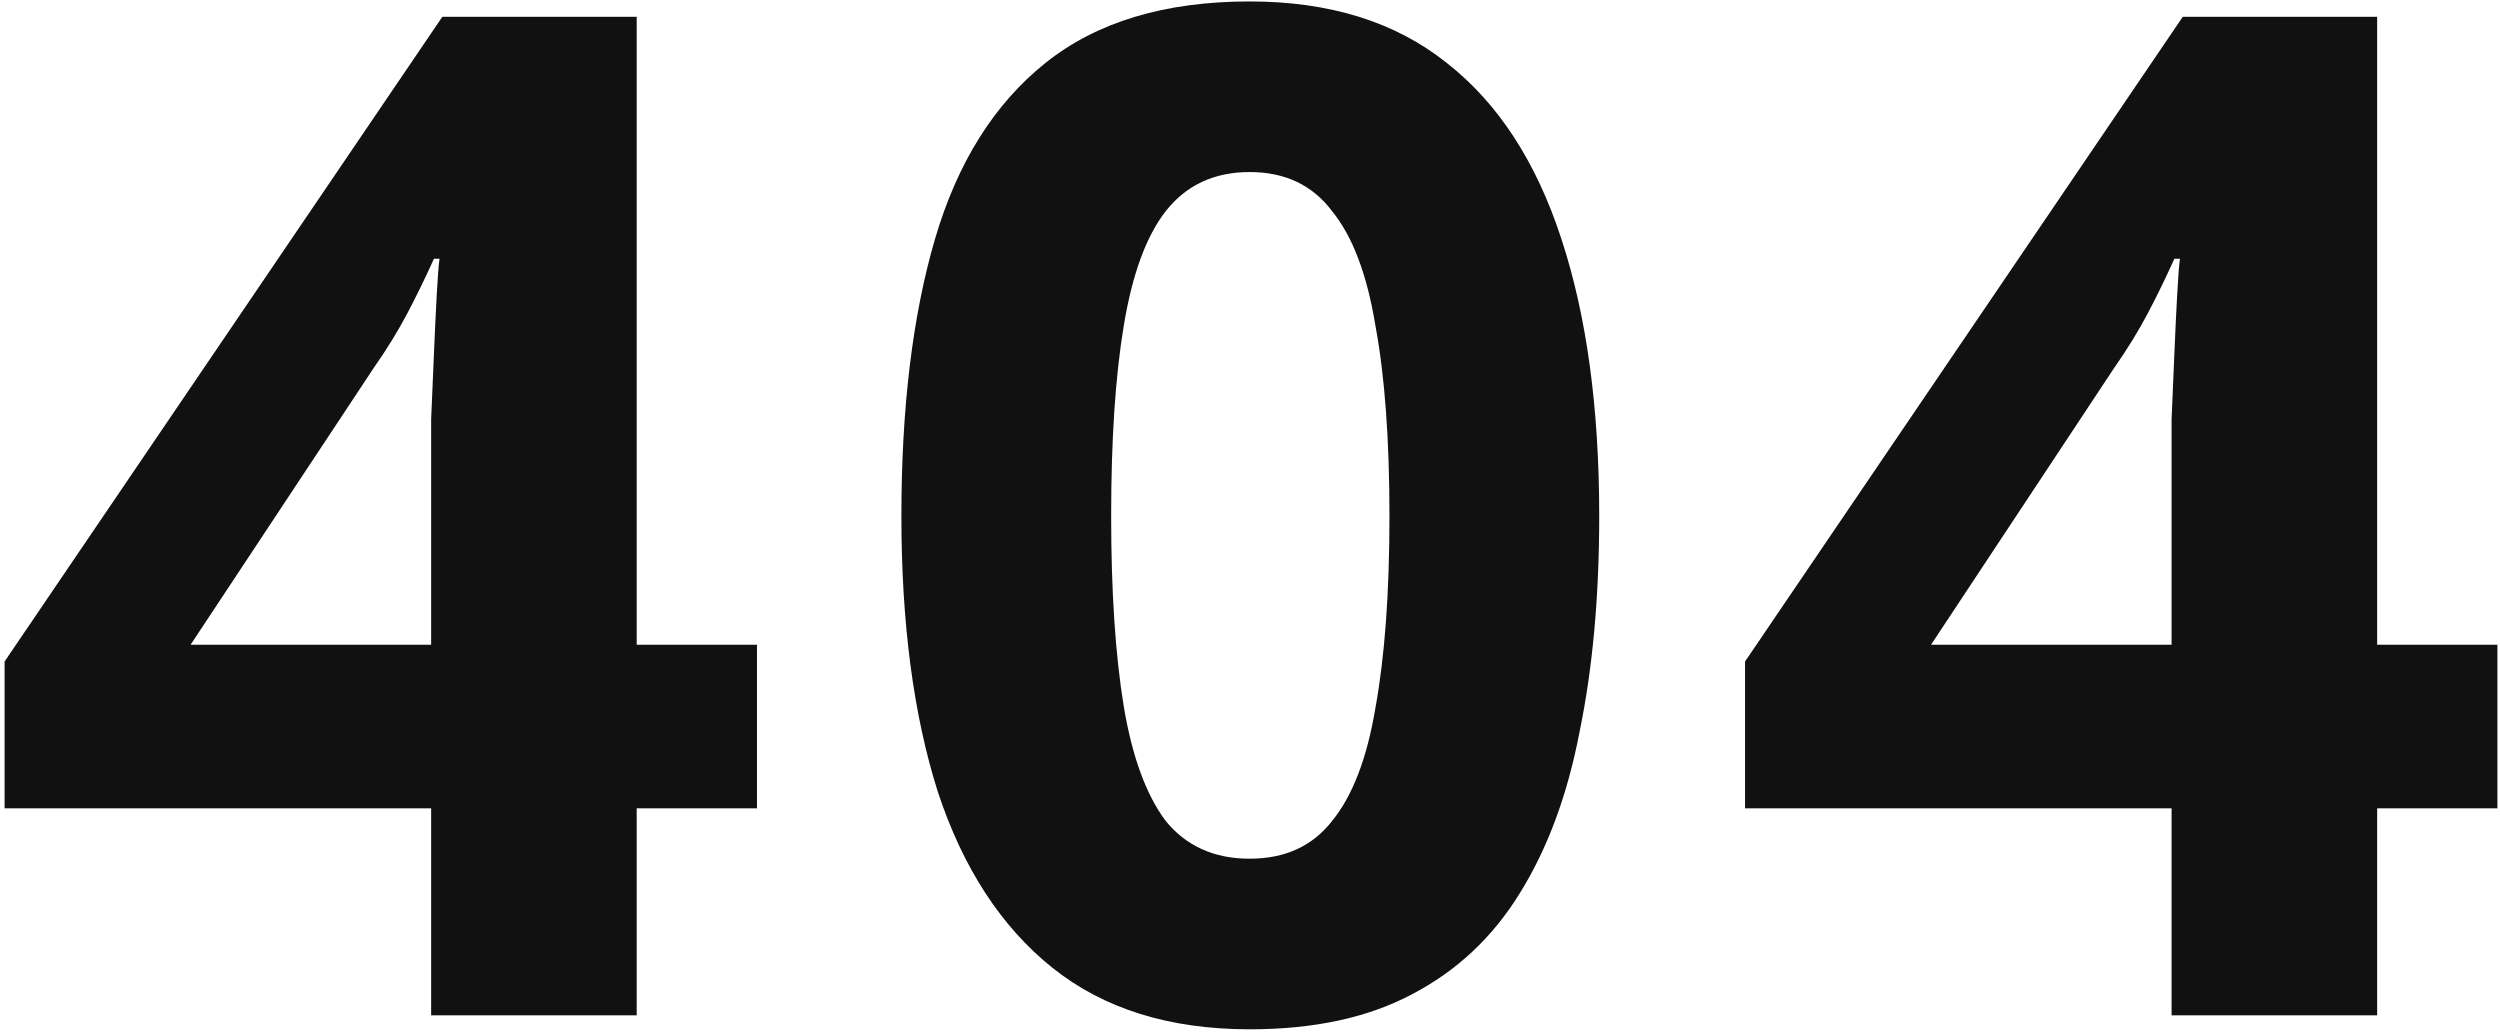 <svg width="261" height="108" viewBox="0 0 261 108" fill="none" xmlns="http://www.w3.org/2000/svg">
  <path
    d="M79.028 84.392H66.472V106H45.011V84.392H0.48V69.062L46.178 1.756H66.472V67.31H79.028V84.392ZM45.011 49.644C45.011 47.989 45.011 46.043 45.011 43.804C45.108 41.468 45.205 39.181 45.303 36.942C45.4 34.606 45.497 32.562 45.594 30.81C45.692 28.961 45.789 27.695 45.886 27.014H45.303C44.426 28.961 43.502 30.859 42.529 32.708C41.555 34.557 40.387 36.455 39.025 38.402L19.898 67.31H45.011V49.644Z"
    fill="#111" />
  <path
    d="M166.959 53.878C166.959 62.249 166.278 69.743 164.915 76.362C163.65 82.981 161.557 88.626 158.637 93.298C155.815 97.873 152.067 101.377 147.395 103.81C142.821 106.243 137.175 107.46 130.459 107.46C122.089 107.46 115.227 105.319 109.873 101.036C104.52 96.753 100.529 90.621 97.901 82.64C95.371 74.659 94.105 65.071 94.105 53.878C94.105 42.587 95.273 32.951 97.609 24.97C99.945 16.989 103.79 10.857 109.143 6.574C114.497 2.291 121.602 0.15 130.459 0.15C138.83 0.15 145.692 2.291 151.045 6.574C156.399 10.759 160.389 16.891 163.017 24.97C165.645 32.951 166.959 42.587 166.959 53.878ZM116.005 53.878C116.005 61.762 116.443 68.381 117.319 73.734C118.195 78.99 119.655 82.981 121.699 85.706C123.841 88.334 126.761 89.648 130.459 89.648C134.158 89.648 137.029 88.334 139.073 85.706C141.215 83.078 142.723 79.136 143.599 73.88C144.573 68.527 145.059 61.859 145.059 53.878C145.059 45.897 144.573 39.278 143.599 34.022C142.723 28.669 141.215 24.678 139.073 22.05C137.029 19.325 134.158 17.962 130.459 17.962C126.761 17.962 123.841 19.325 121.699 22.05C119.655 24.678 118.195 28.669 117.319 34.022C116.443 39.278 116.005 45.897 116.005 53.878Z"
    fill="#111" />
  <path
    d="M260.73 84.392H248.174V106H226.712V84.392H182.182V69.062L227.88 1.756H248.174V67.31H260.73V84.392ZM226.712 49.644C226.712 47.989 226.712 46.043 226.712 43.804C226.809 41.468 226.907 39.181 227.004 36.942C227.101 34.606 227.199 32.562 227.296 30.81C227.393 28.961 227.491 27.695 227.588 27.014H227.004C226.128 28.961 225.203 30.859 224.23 32.708C223.257 34.557 222.089 36.455 220.726 38.402L201.6 67.31H226.712V49.644Z"
    fill="#111" />
</svg>
  